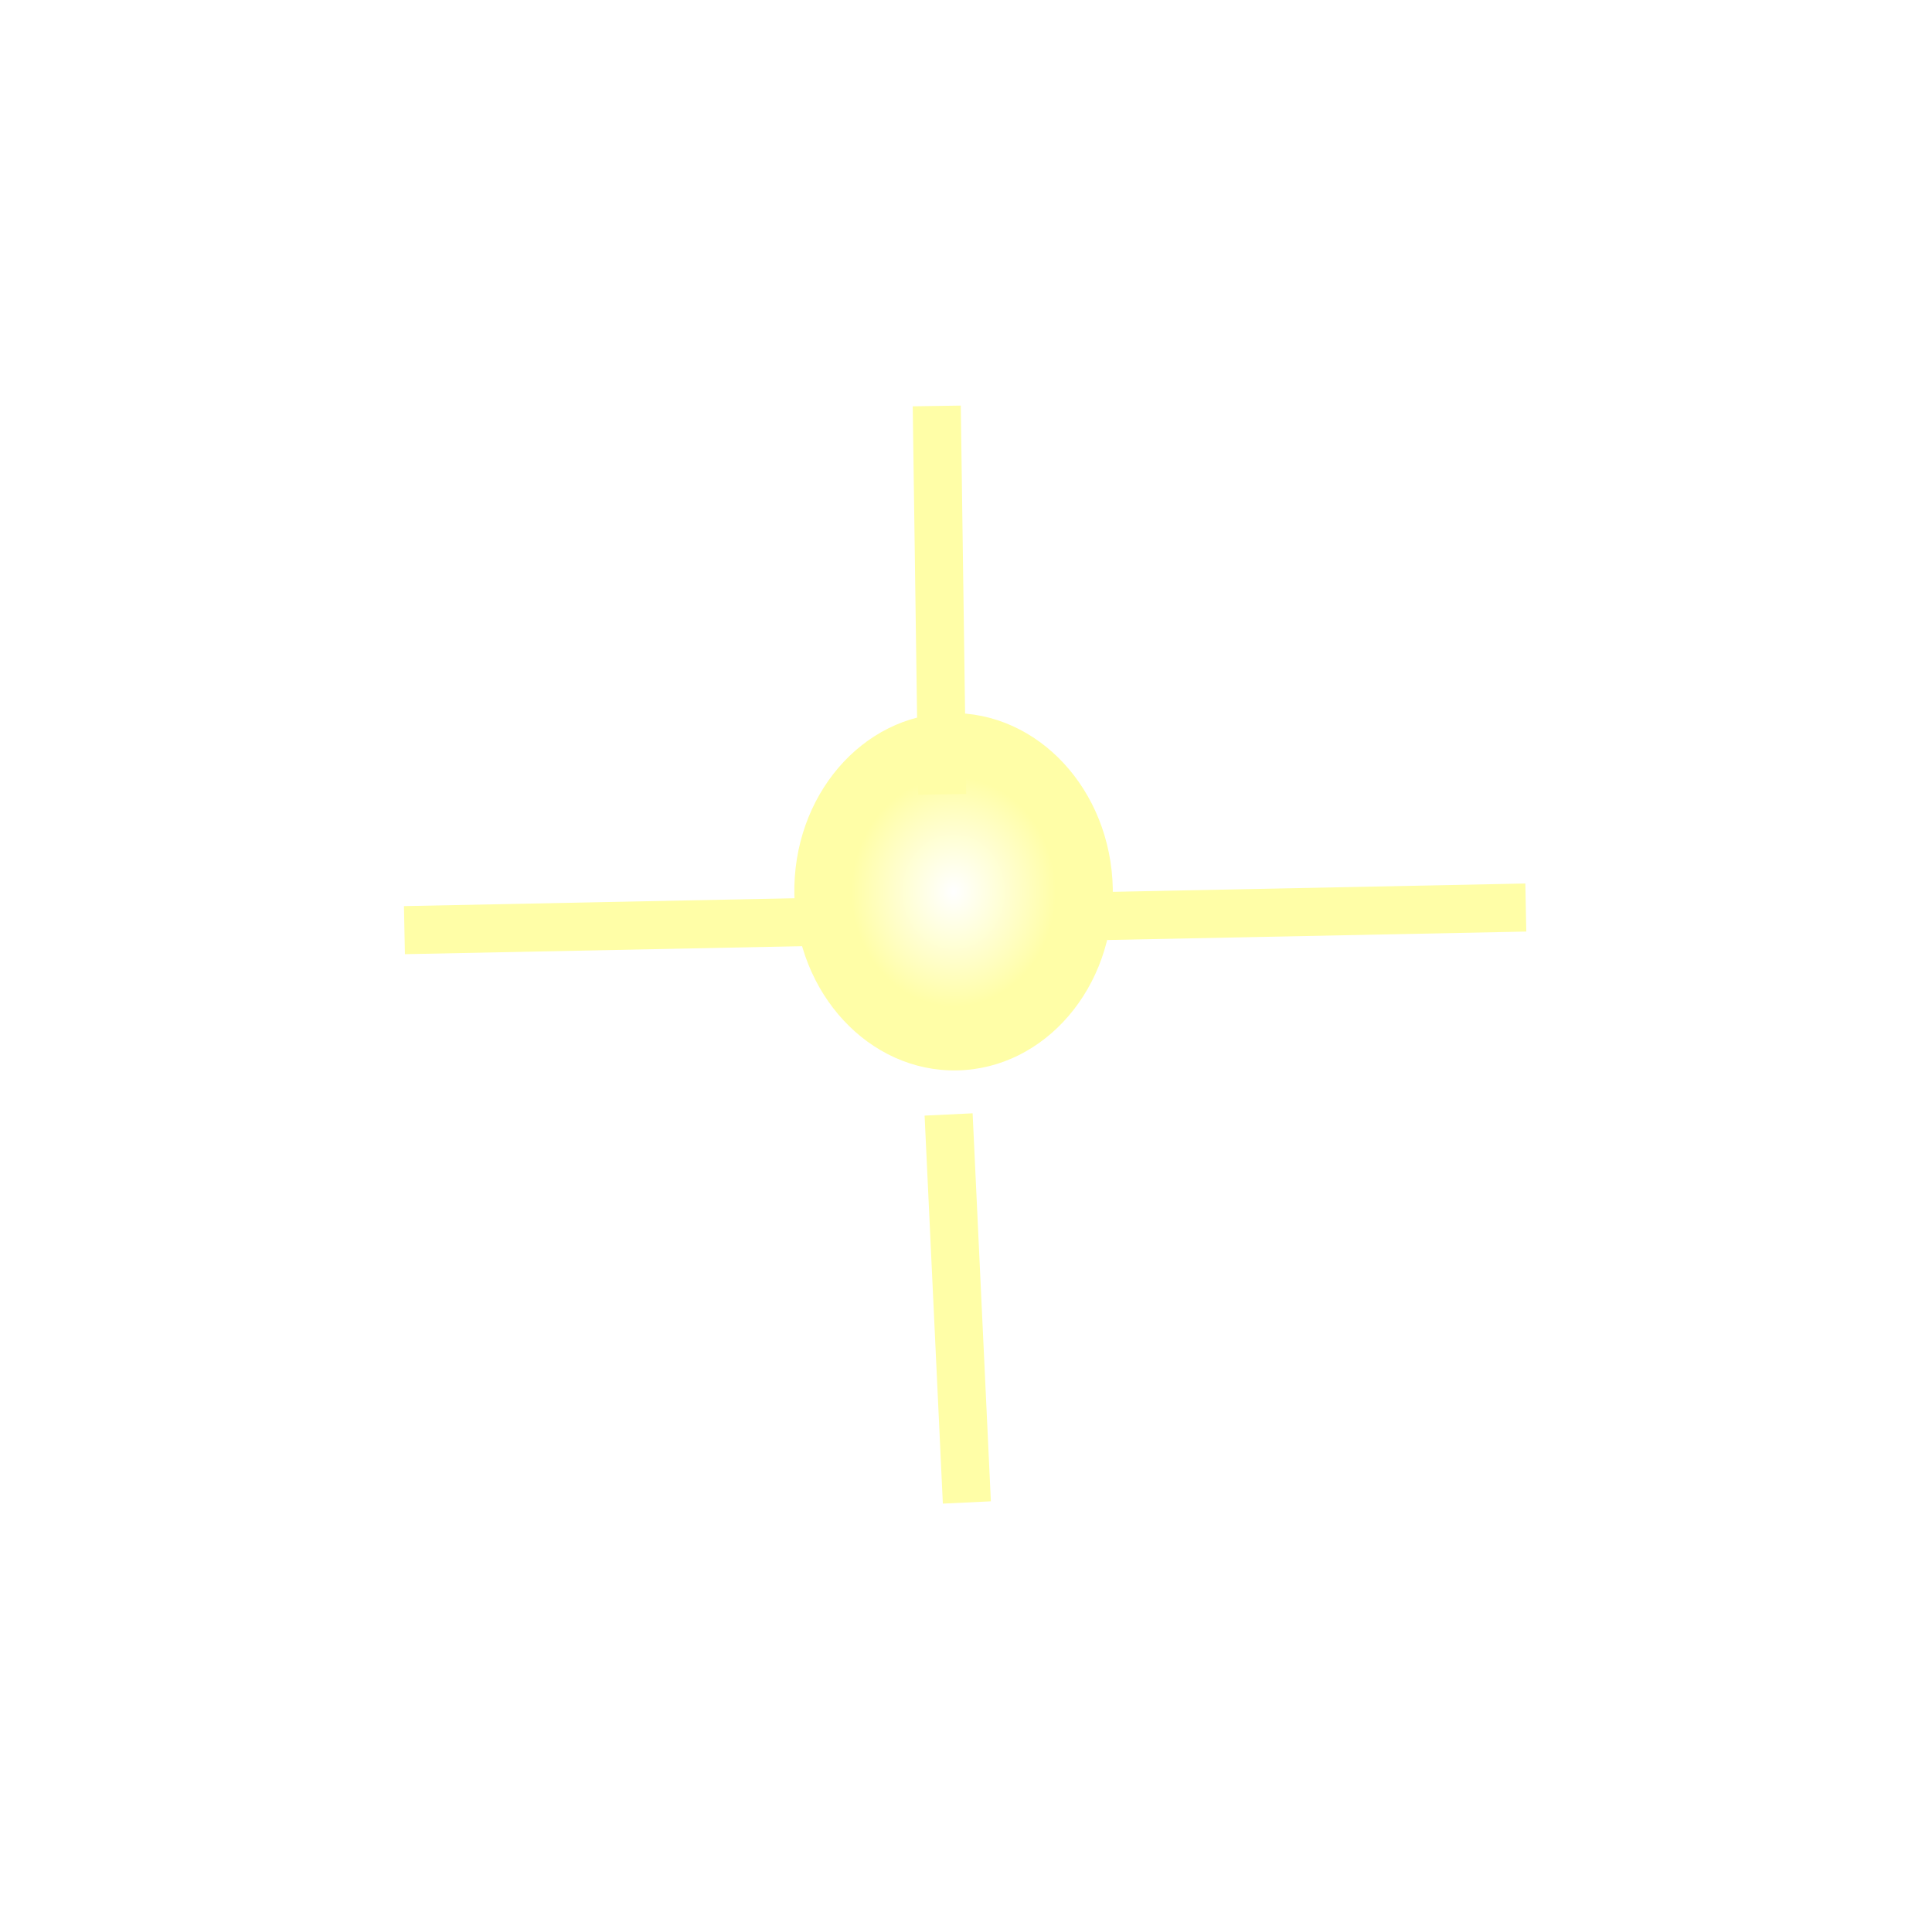 <?xml version="1.0" encoding="UTF-8"?> <svg xmlns="http://www.w3.org/2000/svg" width="201" height="199" viewBox="0 0 201 199" fill="none"><g filter="url(#filter0_df_136_136)"><ellipse cx="99.208" cy="93.76" rx="16.567" ry="18.587" transform="rotate(-1.155 99.208 93.76)" fill="url(#paint0_radial_136_136)"></ellipse></g><g filter="url(#filter1_df_136_136)"><line y1="-2.5" x2="40.4" y2="-2.5" transform="matrix(0.014 1 -1 0.015 94.958 37.264)" stroke="#FFFEA7" stroke-width="5"></line></g><g filter="url(#filter2_df_136_136)"><line y1="-2.5" x2="40.401" y2="-2.5" transform="matrix(0.047 0.999 -0.999 0.048 96.193 111.046)" stroke="#FFFEA7" stroke-width="5"></line></g><g filter="url(#filter3_df_136_136)"><line x1="85.707" y1="90.874" x2="42.076" y2="91.754" stroke="#FFFEA7" stroke-width="5"></line></g><g filter="url(#filter4_df_136_136)"><line x1="158.741" y1="89.402" x2="115.11" y2="90.281" stroke="#FFFEA7" stroke-width="5"></line></g><defs><filter id="filter0_df_136_136" x="22.44" y="13.973" width="153.536" height="157.573" filterUnits="userSpaceOnUse" color-interpolation-filters="sRGB"><feFlood flood-opacity="0" result="BackgroundImageFix"></feFlood><feColorMatrix in="SourceAlpha" type="matrix" values="0 0 0 0 0 0 0 0 0 0 0 0 0 0 0 0 0 0 127 0" result="hardAlpha"></feColorMatrix><feMorphology radius="13" operator="dilate" in="SourceAlpha" result="effect1_dropShadow_136_136"></feMorphology><feOffset dy="-1"></feOffset><feGaussianBlur stdDeviation="23.6"></feGaussianBlur><feComposite in2="hardAlpha" operator="out"></feComposite><feColorMatrix type="matrix" values="0 0 0 0 0.842 0 0 0 0 0.835 0 0 0 0 0.335 0 0 0 1 0"></feColorMatrix><feBlend mode="normal" in2="BackgroundImageFix" result="effect1_dropShadow_136_136"></feBlend><feBlend mode="normal" in="SourceGraphic" in2="effect1_dropShadow_136_136" result="shape"></feBlend><feGaussianBlur stdDeviation="9.3" result="effect2_foregroundBlur_136_136"></feGaussianBlur></filter><filter id="filter1_df_136_136" x="52.958" y="0.191" width="89.558" height="124.468" filterUnits="userSpaceOnUse" color-interpolation-filters="sRGB"><feFlood flood-opacity="0" result="BackgroundImageFix"></feFlood><feColorMatrix in="SourceAlpha" type="matrix" values="0 0 0 0 0 0 0 0 0 0 0 0 0 0 0 0 0 0 127 0" result="hardAlpha"></feColorMatrix><feOffset dy="5"></feOffset><feGaussianBlur stdDeviation="21"></feGaussianBlur><feComposite in2="hardAlpha" operator="out"></feComposite><feColorMatrix type="matrix" values="0 0 0 0 1 0 0 0 0 0.996 0 0 0 0 0.655 0 0 0 0.54 0"></feColorMatrix><feBlend mode="normal" in2="BackgroundImageFix" result="effect1_dropShadow_136_136"></feBlend><feBlend mode="normal" in="SourceGraphic" in2="effect1_dropShadow_136_136" result="shape"></feBlend><feGaussianBlur stdDeviation="7.35" result="effect2_foregroundBlur_136_136"></feGaussianBlur></filter><filter id="filter2_df_136_136" x="54.193" y="73.807" width="90.875" height="124.596" filterUnits="userSpaceOnUse" color-interpolation-filters="sRGB"><feFlood flood-opacity="0" result="BackgroundImageFix"></feFlood><feColorMatrix in="SourceAlpha" type="matrix" values="0 0 0 0 0 0 0 0 0 0 0 0 0 0 0 0 0 0 127 0" result="hardAlpha"></feColorMatrix><feOffset dy="5"></feOffset><feGaussianBlur stdDeviation="21"></feGaussianBlur><feComposite in2="hardAlpha" operator="out"></feComposite><feColorMatrix type="matrix" values="0 0 0 0 1 0 0 0 0 0.996 0 0 0 0 0.655 0 0 0 0.54 0"></feColorMatrix><feBlend mode="normal" in2="BackgroundImageFix" result="effect1_dropShadow_136_136"></feBlend><feBlend mode="normal" in="SourceGraphic" in2="effect1_dropShadow_136_136" result="shape"></feBlend><feGaussianBlur stdDeviation="7.35" result="effect2_foregroundBlur_136_136"></feGaussianBlur></filter><filter id="filter3_df_136_136" x="0.026" y="51.375" width="127.731" height="89.879" filterUnits="userSpaceOnUse" color-interpolation-filters="sRGB"><feFlood flood-opacity="0" result="BackgroundImageFix"></feFlood><feColorMatrix in="SourceAlpha" type="matrix" values="0 0 0 0 0 0 0 0 0 0 0 0 0 0 0 0 0 0 127 0" result="hardAlpha"></feColorMatrix><feOffset dy="5"></feOffset><feGaussianBlur stdDeviation="21"></feGaussianBlur><feComposite in2="hardAlpha" operator="out"></feComposite><feColorMatrix type="matrix" values="0 0 0 0 1 0 0 0 0 0.996 0 0 0 0 0.655 0 0 0 0.54 0"></feColorMatrix><feBlend mode="normal" in2="BackgroundImageFix" result="effect1_dropShadow_136_136"></feBlend><feBlend mode="normal" in="SourceGraphic" in2="effect1_dropShadow_136_136" result="shape"></feBlend><feGaussianBlur stdDeviation="7.35" result="effect2_foregroundBlur_136_136"></feGaussianBlur></filter><filter id="filter4_df_136_136" x="73.06" y="49.902" width="127.731" height="89.879" filterUnits="userSpaceOnUse" color-interpolation-filters="sRGB"><feFlood flood-opacity="0" result="BackgroundImageFix"></feFlood><feColorMatrix in="SourceAlpha" type="matrix" values="0 0 0 0 0 0 0 0 0 0 0 0 0 0 0 0 0 0 127 0" result="hardAlpha"></feColorMatrix><feOffset dy="5"></feOffset><feGaussianBlur stdDeviation="21"></feGaussianBlur><feComposite in2="hardAlpha" operator="out"></feComposite><feColorMatrix type="matrix" values="0 0 0 0 1 0 0 0 0 0.996 0 0 0 0 0.655 0 0 0 0.54 0"></feColorMatrix><feBlend mode="normal" in2="BackgroundImageFix" result="effect1_dropShadow_136_136"></feBlend><feBlend mode="normal" in="SourceGraphic" in2="effect1_dropShadow_136_136" result="shape"></feBlend><feGaussianBlur stdDeviation="7.35" result="effect2_foregroundBlur_136_136"></feGaussianBlur></filter><radialGradient id="paint0_radial_136_136" cx="0" cy="0" r="1" gradientUnits="userSpaceOnUse" gradientTransform="translate(99.208 93.76) rotate(90) scale(18.587 16.567)"><stop stop-color="white"></stop><stop offset="0.641" stop-color="#FFFEA7"></stop></radialGradient></defs></svg> 